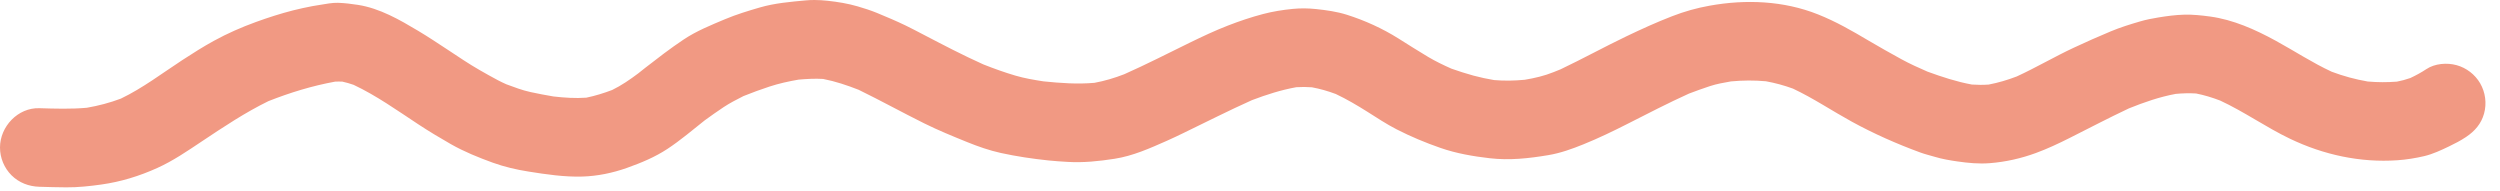 <svg width="144" height="11" viewBox="0 0 144 11" fill="none" xmlns="http://www.w3.org/2000/svg">
<path d="M2.267 10.758C2.782 10.774 3.297 10.788 3.813 10.791C4.493 10.796 5.163 10.723 5.835 10.629C6.959 10.471 8.024 10.144 9.058 9.676C9.972 9.264 10.799 8.695 11.63 8.141C12.878 7.31 14.114 6.484 15.462 5.825C16.71 5.333 17.982 4.943 19.302 4.702C19.442 4.695 19.581 4.695 19.721 4.702C19.941 4.75 20.155 4.812 20.369 4.887C21.68 5.504 22.886 6.365 24.091 7.158C24.701 7.56 25.326 7.934 25.96 8.297C26.731 8.737 27.56 9.071 28.392 9.373C29.055 9.612 29.748 9.772 30.444 9.882C31.466 10.045 32.501 10.199 33.539 10.17C34.414 10.145 35.293 9.962 36.117 9.669C36.932 9.379 37.722 9.053 38.447 8.575C39.197 8.081 39.888 7.49 40.593 6.932C40.951 6.67 41.312 6.417 41.683 6.17C42.045 5.929 42.436 5.733 42.824 5.534C43.316 5.337 43.811 5.154 44.317 4.988C44.871 4.807 45.43 4.685 46 4.586C46.472 4.546 46.937 4.518 47.411 4.547C48.118 4.685 48.79 4.91 49.458 5.172C50.73 5.792 51.967 6.476 53.234 7.105C54.041 7.505 54.878 7.847 55.712 8.185C56.339 8.439 56.991 8.667 57.652 8.812C58.56 9.01 59.471 9.145 60.395 9.242C60.761 9.28 61.125 9.304 61.492 9.325C62.403 9.38 63.295 9.285 64.196 9.146C65.255 8.983 66.242 8.538 67.213 8.109C67.54 7.964 67.862 7.81 68.183 7.654C68.832 7.337 69.48 7.02 70.128 6.703C70.785 6.382 71.446 6.068 72.113 5.768C72.947 5.452 73.79 5.181 74.667 5.023C74.968 5.003 75.266 5.006 75.566 5.028C76.038 5.116 76.494 5.246 76.943 5.415C77.569 5.711 78.162 6.061 78.749 6.43C79.306 6.779 79.856 7.149 80.442 7.448C81.259 7.867 82.104 8.219 82.972 8.52C83.88 8.837 84.862 9.006 85.814 9.115C86.95 9.245 88.055 9.125 89.18 8.936C89.884 8.819 90.546 8.579 91.203 8.314C92.076 7.961 92.917 7.555 93.755 7.129C94.927 6.534 96.09 5.932 97.287 5.39C97.686 5.239 98.084 5.095 98.49 4.961C98.883 4.832 99.295 4.76 99.703 4.689C100.376 4.625 101.043 4.62 101.716 4.681C102.25 4.778 102.766 4.918 103.276 5.105C104.448 5.656 105.529 6.386 106.664 7.008C107.937 7.705 109.249 8.284 110.611 8.784C110.883 8.884 111.172 8.952 111.451 9.035C111.871 9.161 112.308 9.235 112.741 9.298C113.372 9.389 113.978 9.448 114.615 9.398C115.529 9.326 116.415 9.126 117.273 8.811C117.929 8.57 118.562 8.273 119.185 7.96C120.332 7.384 121.465 6.789 122.625 6.243C123.501 5.89 124.39 5.581 125.322 5.408C125.711 5.372 126.1 5.361 126.491 5.384C126.967 5.477 127.426 5.618 127.88 5.792C129.272 6.437 130.529 7.335 131.913 7.996C133.838 8.917 135.951 9.378 138.086 9.231C138.606 9.195 139.131 9.111 139.638 8.992C140.125 8.877 140.607 8.652 141.054 8.437C141.397 8.272 141.725 8.104 142.042 7.892C142.544 7.558 142.92 7.132 143.083 6.539C143.244 5.955 143.16 5.318 142.855 4.795C142.558 4.288 142.068 3.91 141.502 3.754C140.946 3.601 140.248 3.655 139.757 3.982C139.463 4.178 139.156 4.343 138.838 4.493C138.584 4.583 138.327 4.651 138.064 4.702C137.503 4.745 136.942 4.745 136.381 4.695C135.671 4.573 134.983 4.386 134.307 4.132C133.186 3.613 132.157 2.933 131.074 2.342C129.901 1.701 128.634 1.133 127.3 0.952C126.792 0.884 126.318 0.832 125.808 0.845C125.314 0.858 124.807 0.926 124.32 1.006C123.97 1.063 123.616 1.132 123.275 1.232C122.702 1.4 122.132 1.575 121.58 1.806C120.86 2.107 120.15 2.42 119.444 2.751C118.335 3.269 117.278 3.893 116.165 4.404C115.638 4.606 115.102 4.766 114.548 4.871C114.225 4.894 113.905 4.893 113.581 4.87C112.7 4.708 111.865 4.433 111.023 4.126C110.516 3.905 110.011 3.679 109.527 3.414C108.887 3.063 108.253 2.707 107.625 2.336C106.681 1.776 105.741 1.236 104.716 0.829C102.734 0.04 100.559 -0.047 98.477 0.327C97.733 0.46 97.02 0.66 96.315 0.934C95.421 1.279 94.553 1.675 93.689 2.088C92.411 2.7 91.169 3.384 89.888 3.993C89.755 4.047 89.622 4.101 89.488 4.154C88.955 4.37 88.389 4.501 87.822 4.595C87.232 4.651 86.652 4.663 86.061 4.612C85.662 4.545 85.265 4.461 84.874 4.356C84.443 4.24 84.028 4.102 83.606 3.956C83.148 3.753 82.698 3.537 82.264 3.28C81.683 2.935 81.114 2.57 80.541 2.211C79.623 1.635 78.602 1.173 77.573 0.848C77.006 0.669 76.396 0.584 75.807 0.522C75.357 0.475 74.918 0.468 74.468 0.512C73.897 0.568 73.31 0.661 72.752 0.808C72.06 0.99 71.395 1.214 70.728 1.473C69.979 1.763 69.244 2.11 68.523 2.462C67.273 3.073 66.032 3.71 64.76 4.274C64.199 4.492 63.632 4.661 63.041 4.771C62.058 4.858 61.083 4.786 60.103 4.686C59.559 4.602 59.015 4.51 58.487 4.355C57.857 4.17 57.249 3.95 56.641 3.71C55.455 3.178 54.311 2.578 53.158 1.977C52.826 1.804 52.495 1.629 52.159 1.466C51.619 1.206 51.07 0.974 50.517 0.746C50.156 0.598 49.783 0.479 49.408 0.369C48.842 0.203 48.255 0.108 47.669 0.044C47.415 0.017 47.162 0 46.909 0C46.745 0 46.581 0.007 46.416 0.022C45.536 0.103 44.623 0.181 43.77 0.429C43.093 0.626 42.415 0.832 41.764 1.105C40.943 1.451 40.115 1.783 39.371 2.281C38.606 2.791 37.882 3.35 37.156 3.914C37.024 4.017 36.893 4.122 36.762 4.227C36.284 4.585 35.798 4.922 35.259 5.184C34.774 5.367 34.279 5.522 33.771 5.626C33.14 5.672 32.513 5.628 31.884 5.557C31.439 5.483 31.001 5.398 30.559 5.303C30.083 5.201 29.618 5.021 29.161 4.853C28.999 4.78 28.838 4.705 28.68 4.621C28.325 4.433 27.976 4.236 27.627 4.036C27.003 3.68 26.407 3.271 25.807 2.877C25.241 2.505 24.675 2.127 24.092 1.779C23.01 1.133 21.873 0.476 20.613 0.28C20.23 0.221 19.857 0.175 19.47 0.162C19.151 0.151 18.735 0.231 18.444 0.279C18.296 0.303 18.148 0.323 18.001 0.352C17.625 0.424 17.253 0.503 16.883 0.597C16.152 0.784 15.439 1.013 14.73 1.271C13.907 1.57 13.096 1.926 12.328 2.347C11.705 2.688 11.105 3.068 10.51 3.456C9.345 4.216 8.218 5.078 6.96 5.681C6.325 5.92 5.671 6.092 5.002 6.207C4.091 6.289 3.179 6.26 2.264 6.232C1.03 6.195 0 7.29 0 8.496C0 9.094 0.241 9.675 0.663 10.097C1.099 10.528 1.661 10.74 2.267 10.758Z" fill="#F19983"/>
</svg>
